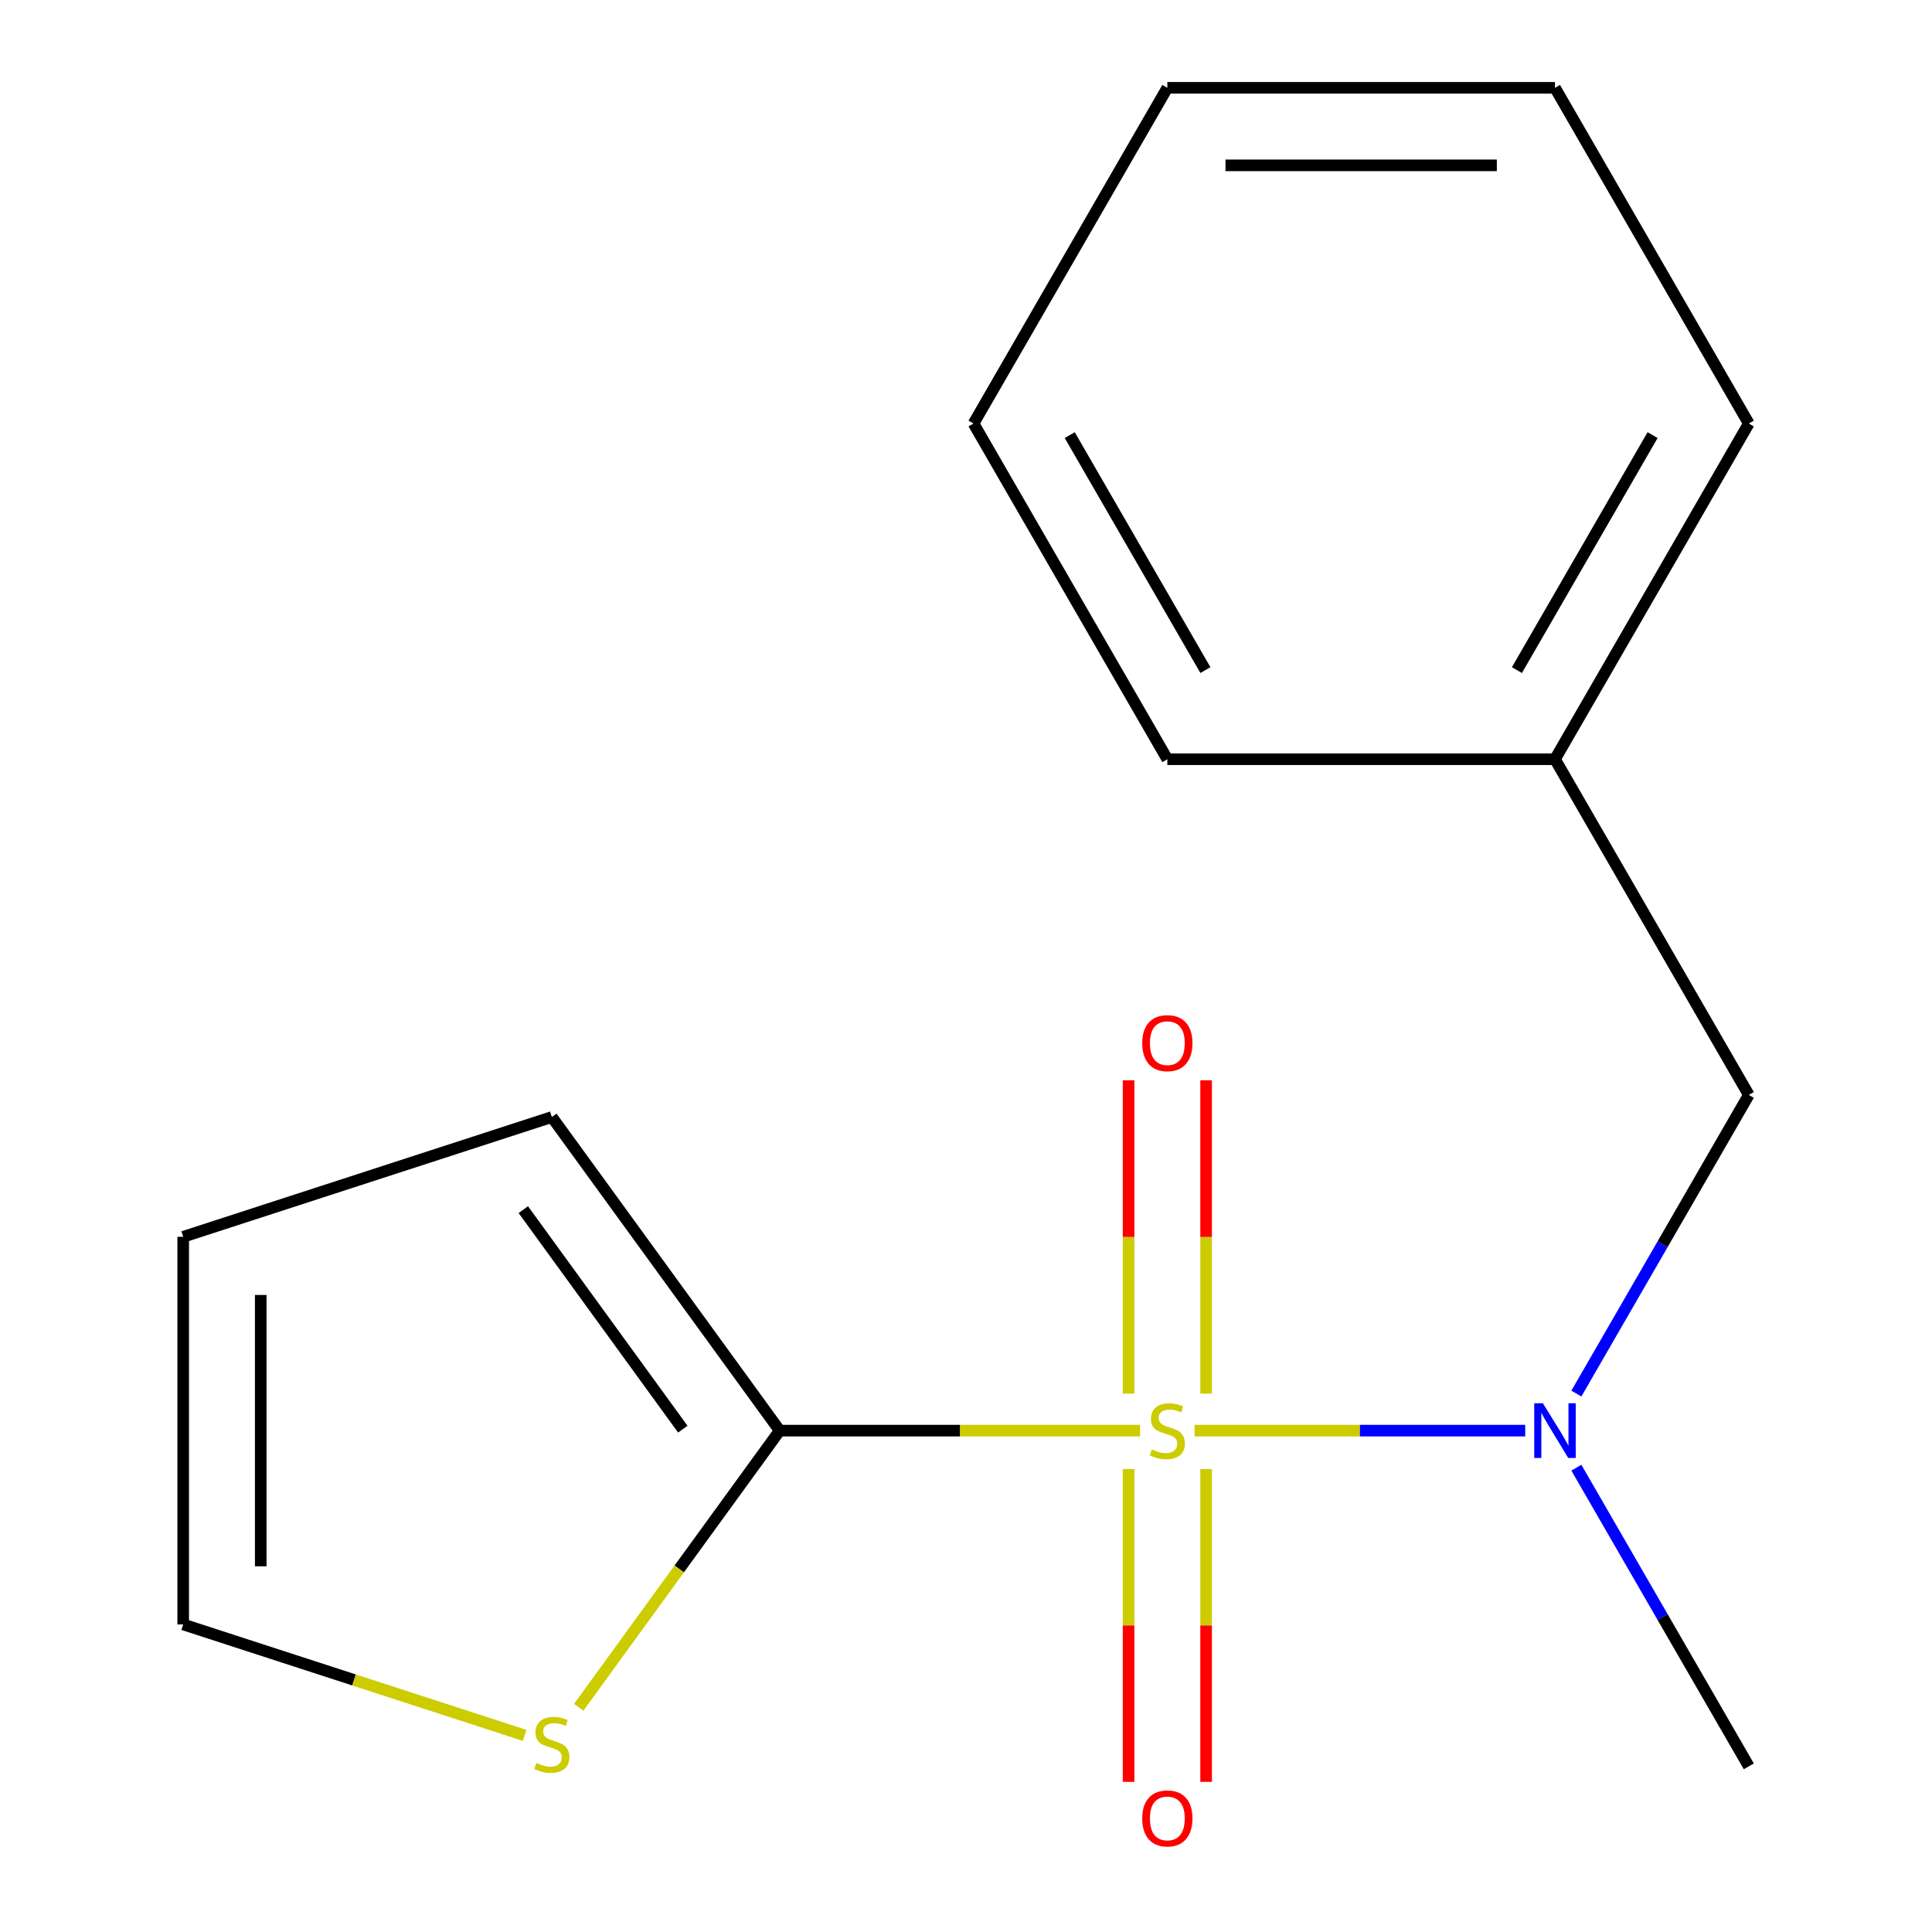 <?xml version='1.0' encoding='iso-8859-1'?>
<svg version='1.1' baseProfile='full'
              xmlns='http://www.w3.org/2000/svg'
                      xmlns:rdkit='http://www.rdkit.org/xml'
                      xmlns:xlink='http://www.w3.org/1999/xlink'
                  xml:space='preserve'
width='1000px' height='1000px' viewBox='0 0 1000 1000'>
<!-- END OF HEADER -->
<rect style='opacity:1.0;fill:#FFFFFF;stroke:none' width='1000' height='1000' x='0' y='0'> </rect>
<path class='bond-0' d='M 590.12,740.491 L 496.849,740.491' style='fill:none;fill-rule:evenodd;stroke:#CCCC00;stroke-width:6px;stroke-linecap:butt;stroke-linejoin:miter;stroke-opacity:1' />
<path class='bond-0' d='M 496.849,740.491 L 403.577,740.491' style='fill:none;fill-rule:evenodd;stroke:#000000;stroke-width:6px;stroke-linecap:butt;stroke-linejoin:miter;stroke-opacity:1' />
<path class='bond-1' d='M 618.312,740.491 L 703.882,740.491' style='fill:none;fill-rule:evenodd;stroke:#CCCC00;stroke-width:6px;stroke-linecap:butt;stroke-linejoin:miter;stroke-opacity:1' />
<path class='bond-1' d='M 703.882,740.491 L 789.452,740.491' style='fill:none;fill-rule:evenodd;stroke:#0000FF;stroke-width:6px;stroke-linecap:butt;stroke-linejoin:miter;stroke-opacity:1' />
<path class='bond-3' d='M 624.28,721.355 L 624.28,640.252' style='fill:none;fill-rule:evenodd;stroke:#CCCC00;stroke-width:6px;stroke-linecap:butt;stroke-linejoin:miter;stroke-opacity:1' />
<path class='bond-3' d='M 624.28,640.252 L 624.28,559.149' style='fill:none;fill-rule:evenodd;stroke:#FF0000;stroke-width:6px;stroke-linecap:butt;stroke-linejoin:miter;stroke-opacity:1' />
<path class='bond-3' d='M 584.152,721.355 L 584.152,640.252' style='fill:none;fill-rule:evenodd;stroke:#CCCC00;stroke-width:6px;stroke-linecap:butt;stroke-linejoin:miter;stroke-opacity:1' />
<path class='bond-3' d='M 584.152,640.252 L 584.152,559.149' style='fill:none;fill-rule:evenodd;stroke:#FF0000;stroke-width:6px;stroke-linecap:butt;stroke-linejoin:miter;stroke-opacity:1' />
<path class='bond-4' d='M 584.152,760.387 L 584.152,841.339' style='fill:none;fill-rule:evenodd;stroke:#CCCC00;stroke-width:6px;stroke-linecap:butt;stroke-linejoin:miter;stroke-opacity:1' />
<path class='bond-4' d='M 584.152,841.339 L 584.152,922.292' style='fill:none;fill-rule:evenodd;stroke:#FF0000;stroke-width:6px;stroke-linecap:butt;stroke-linejoin:miter;stroke-opacity:1' />
<path class='bond-4' d='M 624.28,760.387 L 624.28,841.339' style='fill:none;fill-rule:evenodd;stroke:#CCCC00;stroke-width:6px;stroke-linecap:butt;stroke-linejoin:miter;stroke-opacity:1' />
<path class='bond-4' d='M 624.28,841.339 L 624.28,922.292' style='fill:none;fill-rule:evenodd;stroke:#FF0000;stroke-width:6px;stroke-linecap:butt;stroke-linejoin:miter;stroke-opacity:1' />
<path class='bond-2' d='M 403.577,740.491 L 351.562,812.083' style='fill:none;fill-rule:evenodd;stroke:#000000;stroke-width:6px;stroke-linecap:butt;stroke-linejoin:miter;stroke-opacity:1' />
<path class='bond-2' d='M 351.562,812.083 L 299.547,883.675' style='fill:none;fill-rule:evenodd;stroke:#CCCC00;stroke-width:6px;stroke-linecap:butt;stroke-linejoin:miter;stroke-opacity:1' />
<path class='bond-5' d='M 403.577,740.491 L 285.644,578.17' style='fill:none;fill-rule:evenodd;stroke:#000000;stroke-width:6px;stroke-linecap:butt;stroke-linejoin:miter;stroke-opacity:1' />
<path class='bond-5' d='M 353.423,739.729 L 270.87,626.104' style='fill:none;fill-rule:evenodd;stroke:#000000;stroke-width:6px;stroke-linecap:butt;stroke-linejoin:miter;stroke-opacity:1' />
<path class='bond-6' d='M 815.927,721.315 L 860.552,644.023' style='fill:none;fill-rule:evenodd;stroke:#0000FF;stroke-width:6px;stroke-linecap:butt;stroke-linejoin:miter;stroke-opacity:1' />
<path class='bond-6' d='M 860.552,644.023 L 905.176,566.732' style='fill:none;fill-rule:evenodd;stroke:#000000;stroke-width:6px;stroke-linecap:butt;stroke-linejoin:miter;stroke-opacity:1' />
<path class='bond-10' d='M 815.927,759.667 L 860.552,836.958' style='fill:none;fill-rule:evenodd;stroke:#0000FF;stroke-width:6px;stroke-linecap:butt;stroke-linejoin:miter;stroke-opacity:1' />
<path class='bond-10' d='M 860.552,836.958 L 905.176,914.25' style='fill:none;fill-rule:evenodd;stroke:#000000;stroke-width:6px;stroke-linecap:butt;stroke-linejoin:miter;stroke-opacity:1' />
<path class='bond-7' d='M 271.548,898.231 L 183.186,869.521' style='fill:none;fill-rule:evenodd;stroke:#CCCC00;stroke-width:6px;stroke-linecap:butt;stroke-linejoin:miter;stroke-opacity:1' />
<path class='bond-7' d='M 183.186,869.521 L 94.824,840.81' style='fill:none;fill-rule:evenodd;stroke:#000000;stroke-width:6px;stroke-linecap:butt;stroke-linejoin:miter;stroke-opacity:1' />
<path class='bond-8' d='M 285.644,578.17 L 94.824,640.171' style='fill:none;fill-rule:evenodd;stroke:#000000;stroke-width:6px;stroke-linecap:butt;stroke-linejoin:miter;stroke-opacity:1' />
<path class='bond-9' d='M 905.176,566.732 L 804.856,392.973' style='fill:none;fill-rule:evenodd;stroke:#000000;stroke-width:6px;stroke-linecap:butt;stroke-linejoin:miter;stroke-opacity:1' />
<path class='bond-16' d='M 94.824,840.81 L 94.824,640.171' style='fill:none;fill-rule:evenodd;stroke:#000000;stroke-width:6px;stroke-linecap:butt;stroke-linejoin:miter;stroke-opacity:1' />
<path class='bond-16' d='M 134.952,810.714 L 134.952,670.267' style='fill:none;fill-rule:evenodd;stroke:#000000;stroke-width:6px;stroke-linecap:butt;stroke-linejoin:miter;stroke-opacity:1' />
<path class='bond-11' d='M 804.856,392.973 L 905.176,219.214' style='fill:none;fill-rule:evenodd;stroke:#000000;stroke-width:6px;stroke-linecap:butt;stroke-linejoin:miter;stroke-opacity:1' />
<path class='bond-11' d='M 785.152,346.845 L 855.376,225.213' style='fill:none;fill-rule:evenodd;stroke:#000000;stroke-width:6px;stroke-linecap:butt;stroke-linejoin:miter;stroke-opacity:1' />
<path class='bond-12' d='M 804.856,392.973 L 604.216,392.973' style='fill:none;fill-rule:evenodd;stroke:#000000;stroke-width:6px;stroke-linecap:butt;stroke-linejoin:miter;stroke-opacity:1' />
<path class='bond-13' d='M 905.176,219.214 L 804.856,45.455' style='fill:none;fill-rule:evenodd;stroke:#000000;stroke-width:6px;stroke-linecap:butt;stroke-linejoin:miter;stroke-opacity:1' />
<path class='bond-14' d='M 604.216,392.973 L 503.897,219.214' style='fill:none;fill-rule:evenodd;stroke:#000000;stroke-width:6px;stroke-linecap:butt;stroke-linejoin:miter;stroke-opacity:1' />
<path class='bond-14' d='M 623.92,346.845 L 553.696,225.213' style='fill:none;fill-rule:evenodd;stroke:#000000;stroke-width:6px;stroke-linecap:butt;stroke-linejoin:miter;stroke-opacity:1' />
<path class='bond-17' d='M 804.856,45.455 L 604.216,45.455' style='fill:none;fill-rule:evenodd;stroke:#000000;stroke-width:6px;stroke-linecap:butt;stroke-linejoin:miter;stroke-opacity:1' />
<path class='bond-17' d='M 774.76,85.582 L 634.312,85.582' style='fill:none;fill-rule:evenodd;stroke:#000000;stroke-width:6px;stroke-linecap:butt;stroke-linejoin:miter;stroke-opacity:1' />
<path class='bond-15' d='M 503.897,219.214 L 604.216,45.455' style='fill:none;fill-rule:evenodd;stroke:#000000;stroke-width:6px;stroke-linecap:butt;stroke-linejoin:miter;stroke-opacity:1' />
<path  class='atom-0' d='M 596.216 750.211
Q 596.536 750.331, 597.856 750.891
Q 599.176 751.451, 600.616 751.811
Q 602.096 752.131, 603.536 752.131
Q 606.216 752.131, 607.776 750.851
Q 609.336 749.531, 609.336 747.251
Q 609.336 745.691, 608.536 744.731
Q 607.776 743.771, 606.576 743.251
Q 605.376 742.731, 603.376 742.131
Q 600.856 741.371, 599.336 740.651
Q 597.856 739.931, 596.776 738.411
Q 595.736 736.891, 595.736 734.331
Q 595.736 730.771, 598.136 728.571
Q 600.576 726.371, 605.376 726.371
Q 608.656 726.371, 612.376 727.931
L 611.456 731.011
Q 608.056 729.611, 605.496 729.611
Q 602.736 729.611, 601.216 730.771
Q 599.696 731.891, 599.736 733.851
Q 599.736 735.371, 600.496 736.291
Q 601.296 737.211, 602.416 737.731
Q 603.576 738.251, 605.496 738.851
Q 608.056 739.651, 609.576 740.451
Q 611.096 741.251, 612.176 742.891
Q 613.296 744.491, 613.296 747.251
Q 613.296 751.171, 610.656 753.291
Q 608.056 755.371, 603.696 755.371
Q 601.176 755.371, 599.256 754.811
Q 597.376 754.291, 595.136 753.371
L 596.216 750.211
' fill='#CCCC00'/>
<path  class='atom-2' d='M 798.596 726.331
L 807.876 741.331
Q 808.796 742.811, 810.276 745.491
Q 811.756 748.171, 811.836 748.331
L 811.836 726.331
L 815.596 726.331
L 815.596 754.651
L 811.716 754.651
L 801.756 738.251
Q 800.596 736.331, 799.356 734.131
Q 798.156 731.931, 797.796 731.251
L 797.796 754.651
L 794.116 754.651
L 794.116 726.331
L 798.596 726.331
' fill='#0000FF'/>
<path  class='atom-3' d='M 277.644 912.531
Q 277.964 912.651, 279.284 913.211
Q 280.604 913.771, 282.044 914.131
Q 283.524 914.451, 284.964 914.451
Q 287.644 914.451, 289.204 913.171
Q 290.764 911.851, 290.764 909.571
Q 290.764 908.011, 289.964 907.051
Q 289.204 906.091, 288.004 905.571
Q 286.804 905.051, 284.804 904.451
Q 282.284 903.691, 280.764 902.971
Q 279.284 902.251, 278.204 900.731
Q 277.164 899.211, 277.164 896.651
Q 277.164 893.091, 279.564 890.891
Q 282.004 888.691, 286.804 888.691
Q 290.084 888.691, 293.804 890.251
L 292.884 893.331
Q 289.484 891.931, 286.924 891.931
Q 284.164 891.931, 282.644 893.091
Q 281.124 894.211, 281.164 896.171
Q 281.164 897.691, 281.924 898.611
Q 282.724 899.531, 283.844 900.051
Q 285.004 900.571, 286.924 901.171
Q 289.484 901.971, 291.004 902.771
Q 292.524 903.571, 293.604 905.211
Q 294.724 906.811, 294.724 909.571
Q 294.724 913.491, 292.084 915.611
Q 289.484 917.691, 285.124 917.691
Q 282.604 917.691, 280.684 917.131
Q 278.804 916.611, 276.564 915.691
L 277.644 912.531
' fill='#CCCC00'/>
<path  class='atom-4' d='M 591.216 539.931
Q 591.216 533.131, 594.576 529.331
Q 597.936 525.531, 604.216 525.531
Q 610.496 525.531, 613.856 529.331
Q 617.216 533.131, 617.216 539.931
Q 617.216 546.811, 613.816 550.731
Q 610.416 554.611, 604.216 554.611
Q 597.976 554.611, 594.576 550.731
Q 591.216 546.851, 591.216 539.931
M 604.216 551.411
Q 608.536 551.411, 610.856 548.531
Q 613.216 545.611, 613.216 539.931
Q 613.216 534.371, 610.856 531.571
Q 608.536 528.731, 604.216 528.731
Q 599.896 528.731, 597.536 531.531
Q 595.216 534.331, 595.216 539.931
Q 595.216 545.651, 597.536 548.531
Q 599.896 551.411, 604.216 551.411
' fill='#FF0000'/>
<path  class='atom-5' d='M 591.216 941.21
Q 591.216 934.41, 594.576 930.61
Q 597.936 926.81, 604.216 926.81
Q 610.496 926.81, 613.856 930.61
Q 617.216 934.41, 617.216 941.21
Q 617.216 948.09, 613.816 952.01
Q 610.416 955.89, 604.216 955.89
Q 597.976 955.89, 594.576 952.01
Q 591.216 948.13, 591.216 941.21
M 604.216 952.69
Q 608.536 952.69, 610.856 949.81
Q 613.216 946.89, 613.216 941.21
Q 613.216 935.65, 610.856 932.85
Q 608.536 930.01, 604.216 930.01
Q 599.896 930.01, 597.536 932.81
Q 595.216 935.61, 595.216 941.21
Q 595.216 946.93, 597.536 949.81
Q 599.896 952.69, 604.216 952.69
' fill='#FF0000'/>
</svg>
